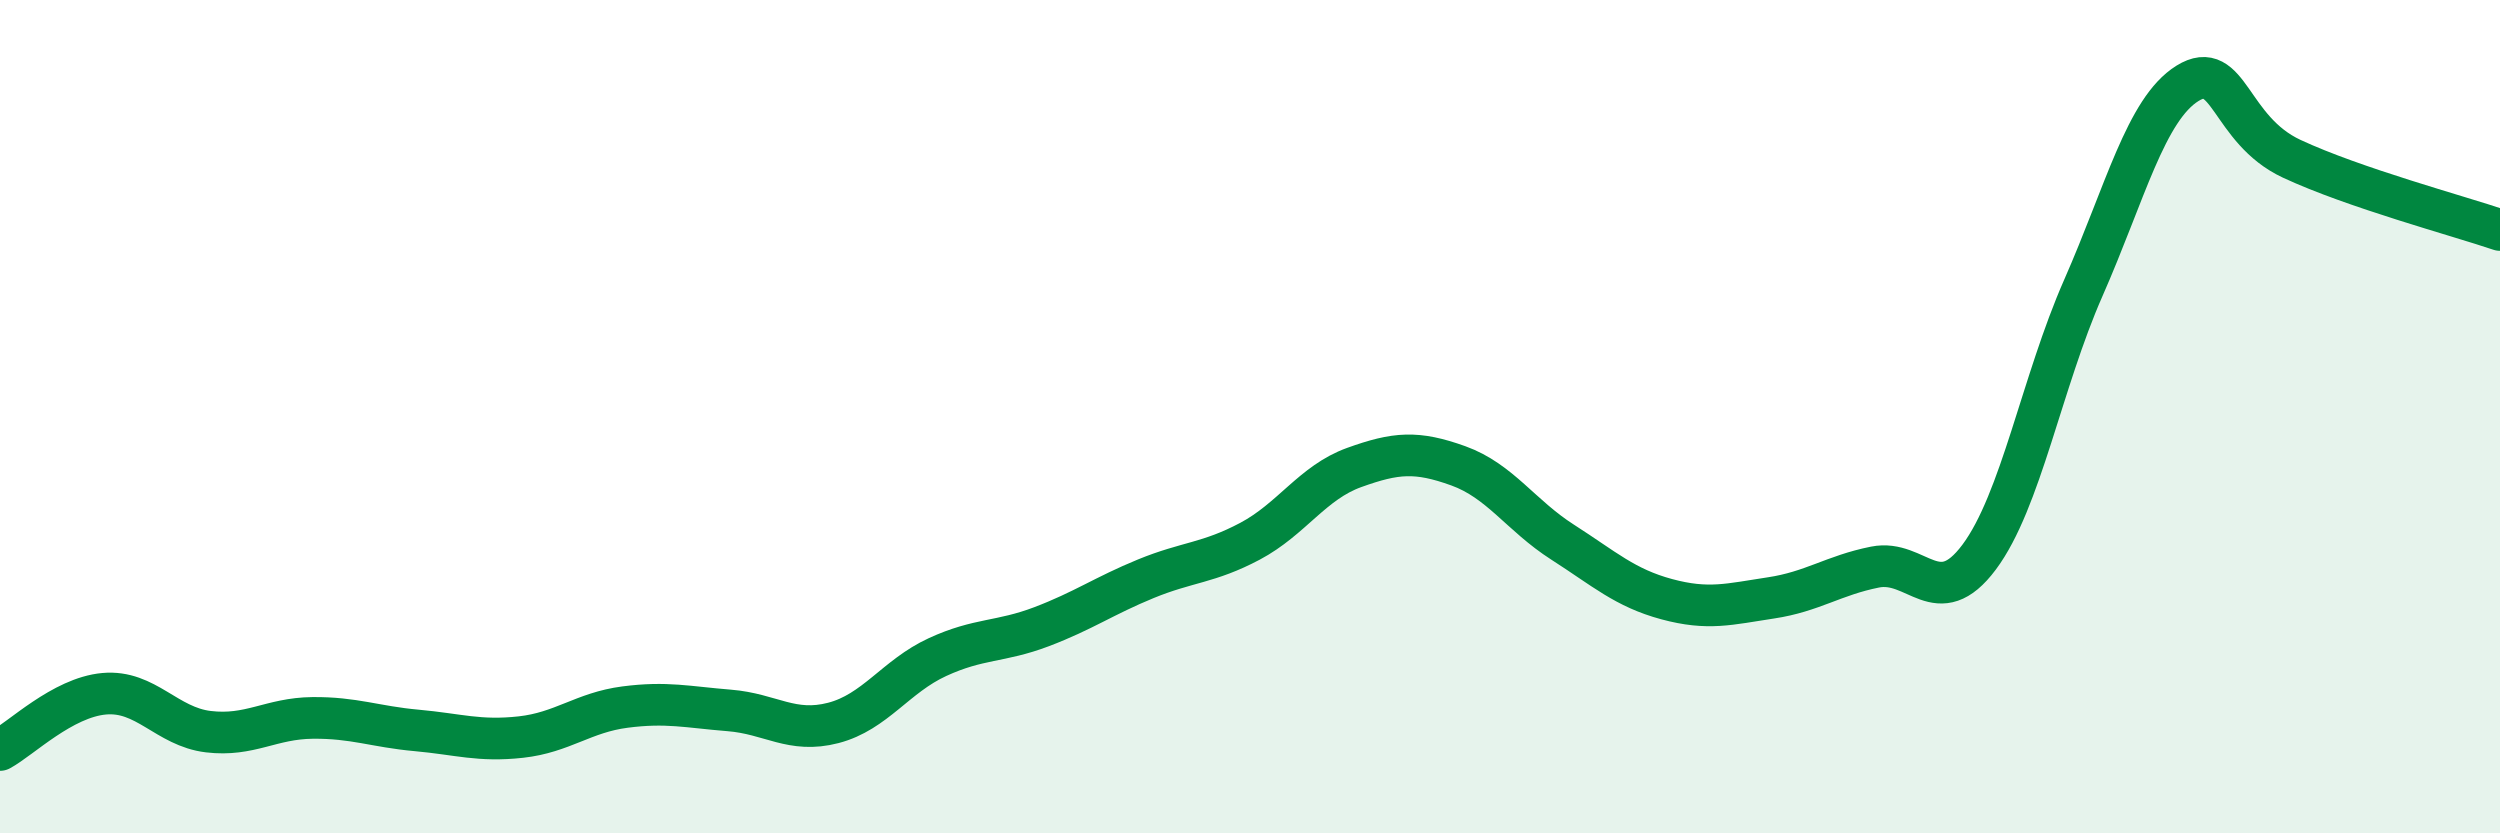 
    <svg width="60" height="20" viewBox="0 0 60 20" xmlns="http://www.w3.org/2000/svg">
      <path
        d="M 0,18 C 0.5,17.73 1.5,16.74 2.5,16.65 C 3.5,16.56 4,17.44 5,17.56 C 6,17.68 6.5,17.24 7.5,17.23 C 8.5,17.22 9,17.44 10,17.53 C 11,17.62 11.5,17.8 12.5,17.69 C 13.5,17.58 14,17.1 15,16.97 C 16,16.84 16.5,16.97 17.5,17.05 C 18.5,17.13 19,17.61 20,17.35 C 21,17.09 21.5,16.23 22.5,15.77 C 23.5,15.31 24,15.42 25,15.04 C 26,14.66 26.5,14.3 27.5,13.89 C 28.5,13.48 29,13.52 30,12.99 C 31,12.46 31.5,11.58 32.5,11.22 C 33.5,10.86 34,10.82 35,11.18 C 36,11.54 36.5,12.37 37.5,13.01 C 38.5,13.65 39,14.11 40,14.38 C 41,14.65 41.5,14.5 42.5,14.35 C 43.5,14.2 44,13.81 45,13.61 C 46,13.41 46.5,14.71 47.5,13.37 C 48.5,12.03 49,9.18 50,6.91 C 51,4.64 51.5,2.62 52.5,2 C 53.5,1.38 53.5,3.11 55,3.81 C 56.5,4.51 59,5.18 60,5.52L60 20L0 20Z"
        fill="#008740"
        opacity="0.1"
        stroke-linecap="round"
        stroke-linejoin="round"
      />
      <path
        d="M 0,18 C 0.5,17.73 1.5,16.74 2.5,16.65 C 3.5,16.56 4,17.44 5,17.56 C 6,17.68 6.5,17.24 7.5,17.23 C 8.5,17.22 9,17.44 10,17.53 C 11,17.62 11.5,17.8 12.5,17.69 C 13.5,17.58 14,17.1 15,16.97 C 16,16.84 16.5,16.97 17.5,17.05 C 18.5,17.13 19,17.61 20,17.35 C 21,17.09 21.5,16.23 22.5,15.77 C 23.5,15.31 24,15.42 25,15.04 C 26,14.66 26.5,14.3 27.5,13.89 C 28.5,13.48 29,13.52 30,12.99 C 31,12.46 31.5,11.58 32.5,11.22 C 33.5,10.86 34,10.82 35,11.18 C 36,11.54 36.5,12.37 37.5,13.01 C 38.5,13.65 39,14.11 40,14.38 C 41,14.65 41.5,14.5 42.5,14.35 C 43.5,14.2 44,13.81 45,13.61 C 46,13.41 46.5,14.71 47.5,13.37 C 48.5,12.03 49,9.18 50,6.91 C 51,4.64 51.5,2.62 52.5,2 C 53.5,1.38 53.5,3.11 55,3.81 C 56.5,4.51 59,5.18 60,5.52"
        stroke="#008740"
        stroke-width="1"
        fill="none"
        stroke-linecap="round"
        stroke-linejoin="round"
      />
    </svg>
  